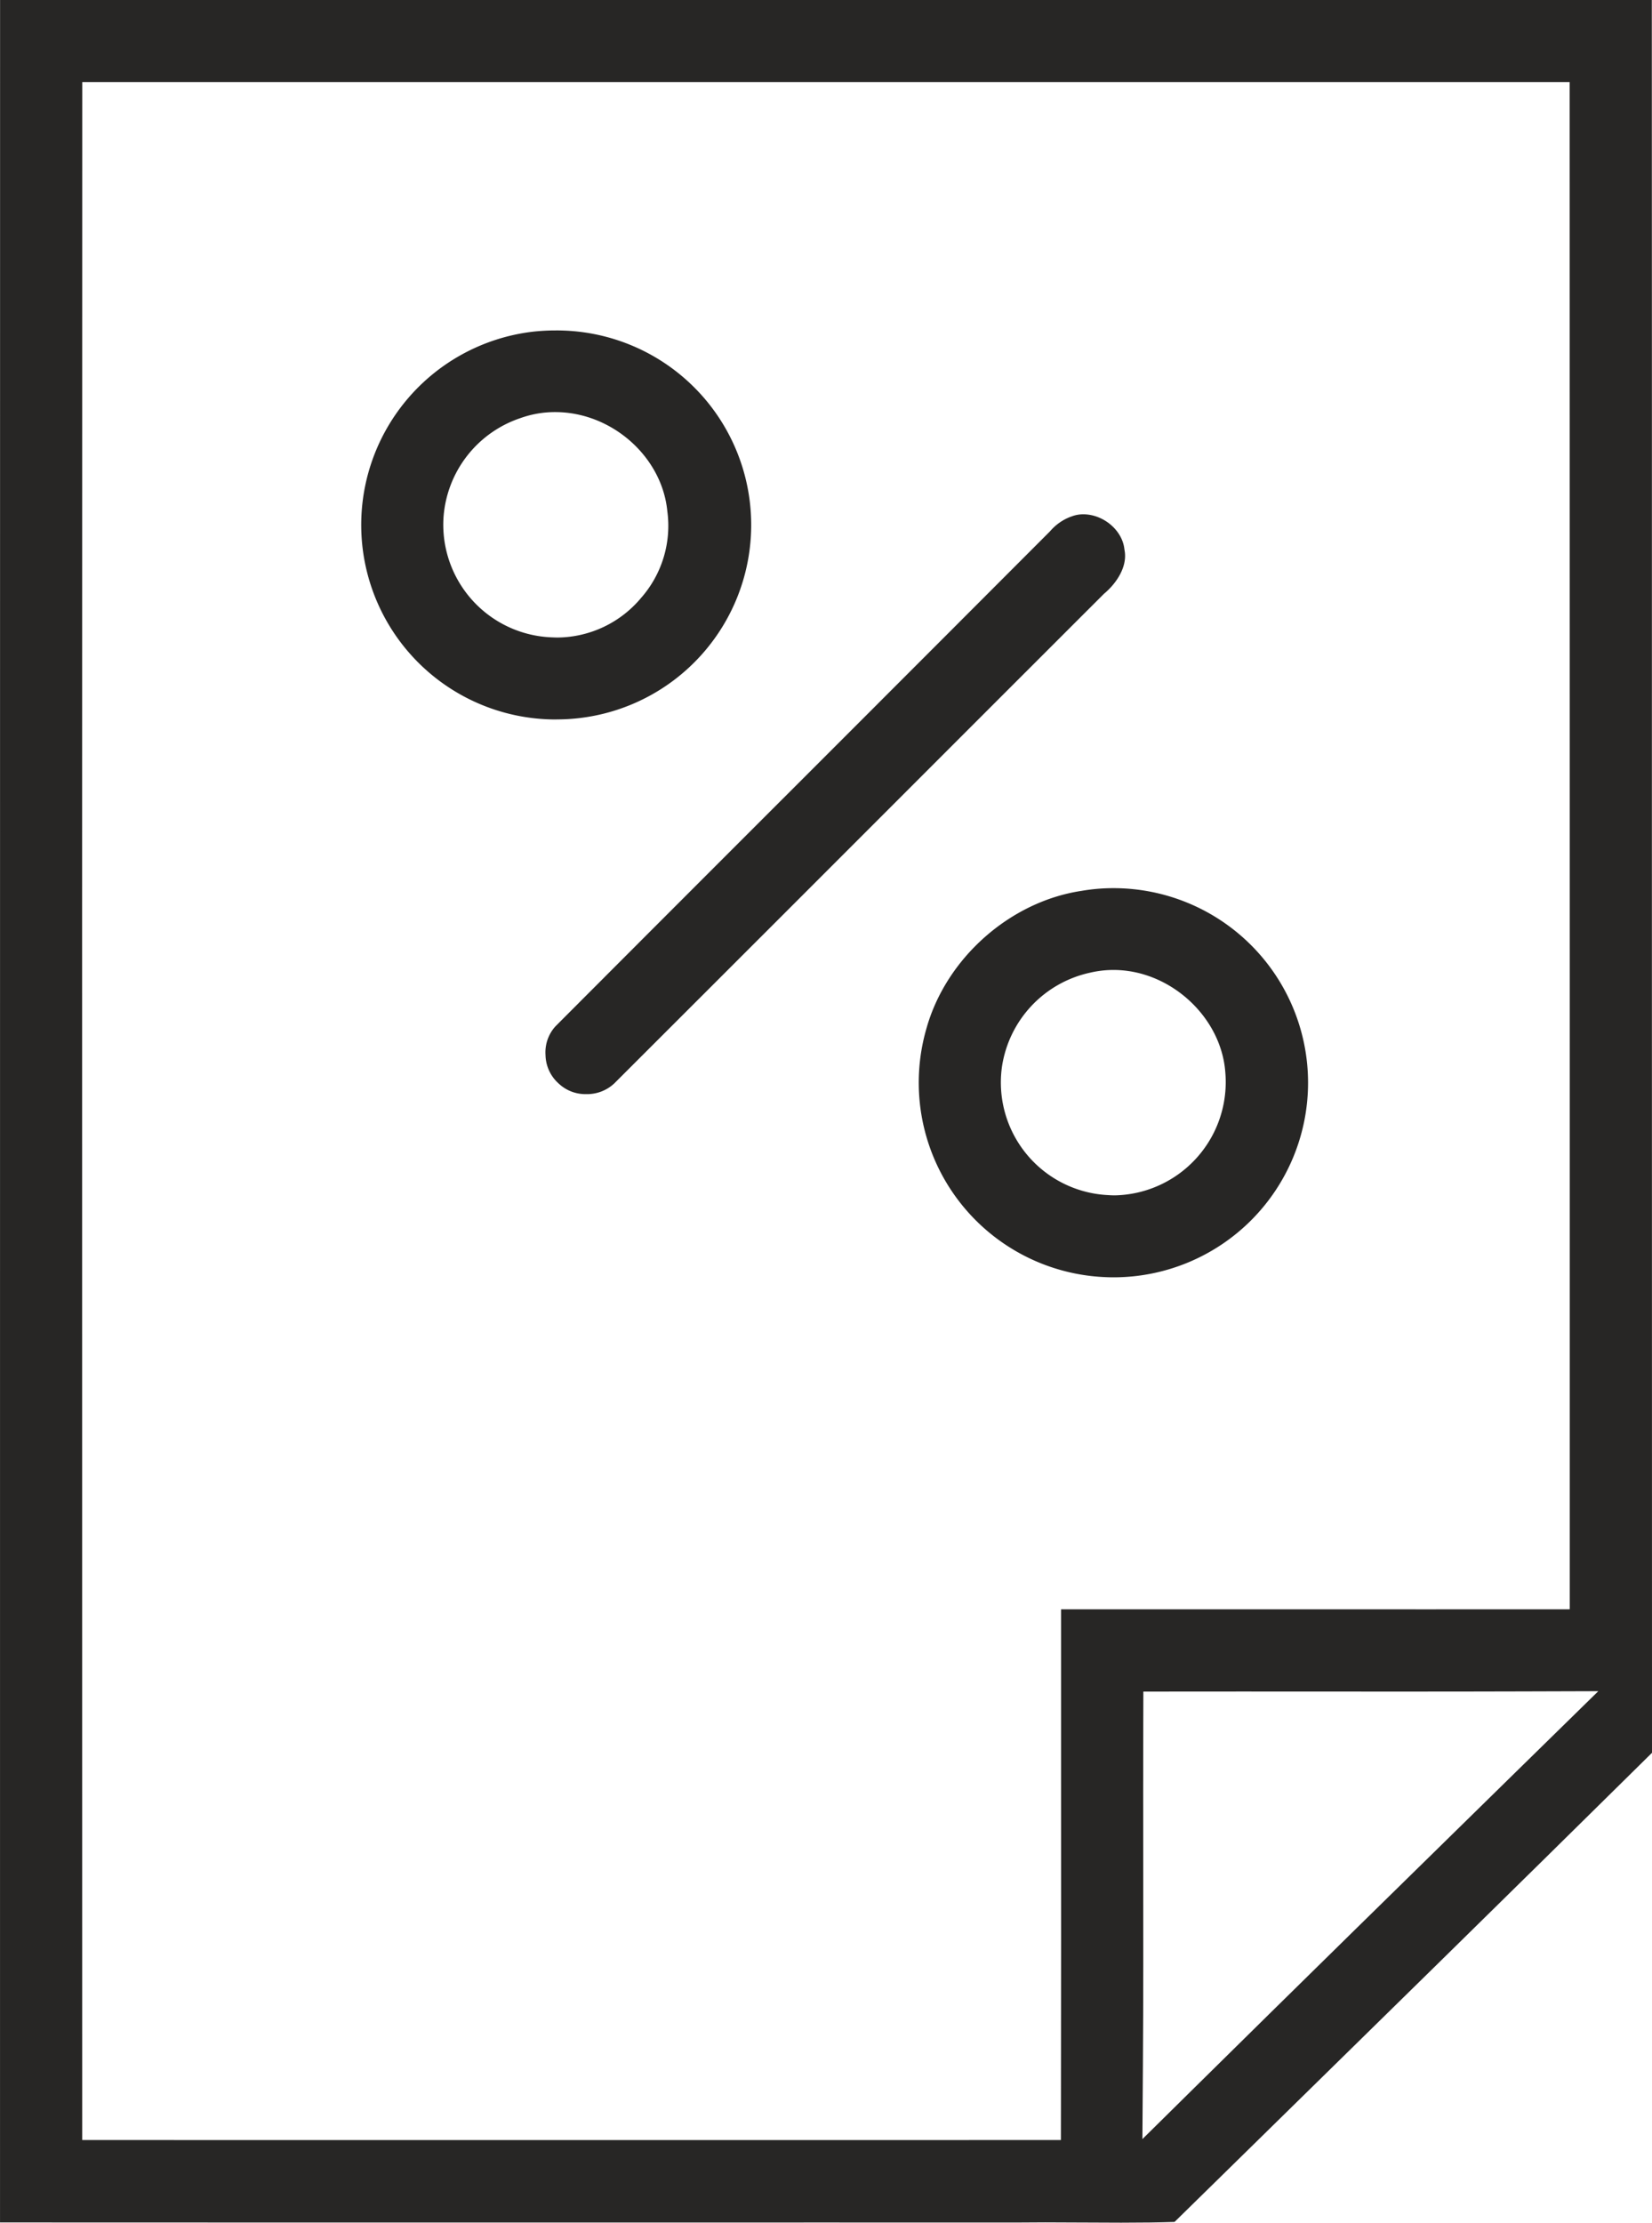 <svg id="Layer_1" data-name="Layer 1" xmlns="http://www.w3.org/2000/svg" viewBox="0 0 323.823 435.543"><defs><style>.cls-1{fill:#272625;}</style></defs><title>adv_lizing_2</title><path class="cls-1" d="M333.291,488.183c-2.4,0-4.811-.015-7.216-.03h-.2c-2.5-.016-4.995-.032-7.489-.032q-2.719,0-5.433.031c-12.487,0-25.057-.005-37.621-.005l-93.758.008q-34.026,0-68.044-.019c0-53.242,0-173.37,0-173.37q-.006-131.07.01-262.124l105.928,0,217.845,0q.031,81.389.014,162.775v.294q-.006,90.2.022,180.4c-27.616,27.265-55.766,54.854-82.99,81.536l-10.6,10.391C340.717,488.138,337.377,488.183,333.291,488.183ZM129.65,74.718c-.04,104.546-.028,210.85-.017,313.654l.008,83.617s65.949.008,95.924.008,95.917-.008,95.917-.008l.009-5.99q.048-33.063.022-66.133s-.005-21.508,0-31.871q11.749-.008,23.5-.007l48.668.008c7.184,0,27.546-.009,27.546-.009V256.973q0-91.127-.02-182.255l0-6H129.652ZM356.993,384.1q-6.687,0-13.371.008l-5.977.008-.016,5.977q-.037,13.743-.007,27.487c.013,13.033.026,26.5-.063,39.738l-.1,14.487,10.311-10.175c20.294-20.027,41.015-40.33,61.053-59.963l18-17.632-14.76.045q-12.4.038-24.807.032Z" transform="translate(-113.526 -52.64)"/><path class="cls-1" d="M222.062,193.621a38.126,38.126,0,0,1-4.313-75.958,39.184,39.184,0,0,1,4.572-.27,38.11,38.11,0,0,1,.686,76.217h-.118C222.606,193.618,222.334,193.621,222.062,193.621Zm.28-60.229a20.059,20.059,0,0,0-6.828,1.186,22.16,22.16,0,0,0-15.063,19.628,22.1,22.1,0,0,0,21.434,23.334c.3.018.656.027,1.006.027a21.6,21.6,0,0,0,16.327-7.795,21.379,21.379,0,0,0,5.116-16.959C243.3,142.126,233.429,133.392,222.342,133.392Z" transform="translate(-113.526 -52.64)"/><path class="cls-1" d="M228.415,267.038a7.611,7.611,0,0,1-5.253-1.96l-.212-.193a7.67,7.67,0,0,1-2.493-5.516,7.574,7.574,0,0,1,1.963-5.632q23.076-23.126,46.292-46.318l.607-.607q25.012-25.006,49.971-50l.08-.082a9.962,9.962,0,0,1,3.941-2.8l.135-.043.178-.066a6.34,6.34,0,0,1,2.249-.4c3.913,0,7.6,3.086,8.044,6.739l.018.143.034.2c.585,3.227-1.633,6.44-3.9,8.372l-.152.129-.2.2q-20.111,20.092-40.214,40.2-27.679,27.683-55.293,55.262l-.1.107A7.8,7.8,0,0,1,228.415,267.038Z" transform="translate(-113.526 -52.64)"/><path class="cls-1" d="M331.838,302.938q-.773,0-1.543-.033a38.141,38.141,0,0,1-35.185-48.673c3.843-13.79,16.342-24.9,30.4-27.02a36.772,36.772,0,0,1,6.248-.534,38.13,38.13,0,0,1,.084,76.26Zm-.038-60.229a20.094,20.094,0,0,0-4.637.541,22.238,22.238,0,0,0-17.228,18.382,22.1,22.1,0,0,0,20.787,25.193c.435.032.915.05,1.391.05a22.2,22.2,0,0,0,21.6-24.072C352.939,251.93,342.9,242.709,331.8,242.709Z" transform="translate(-113.526 -52.64)"/></svg>